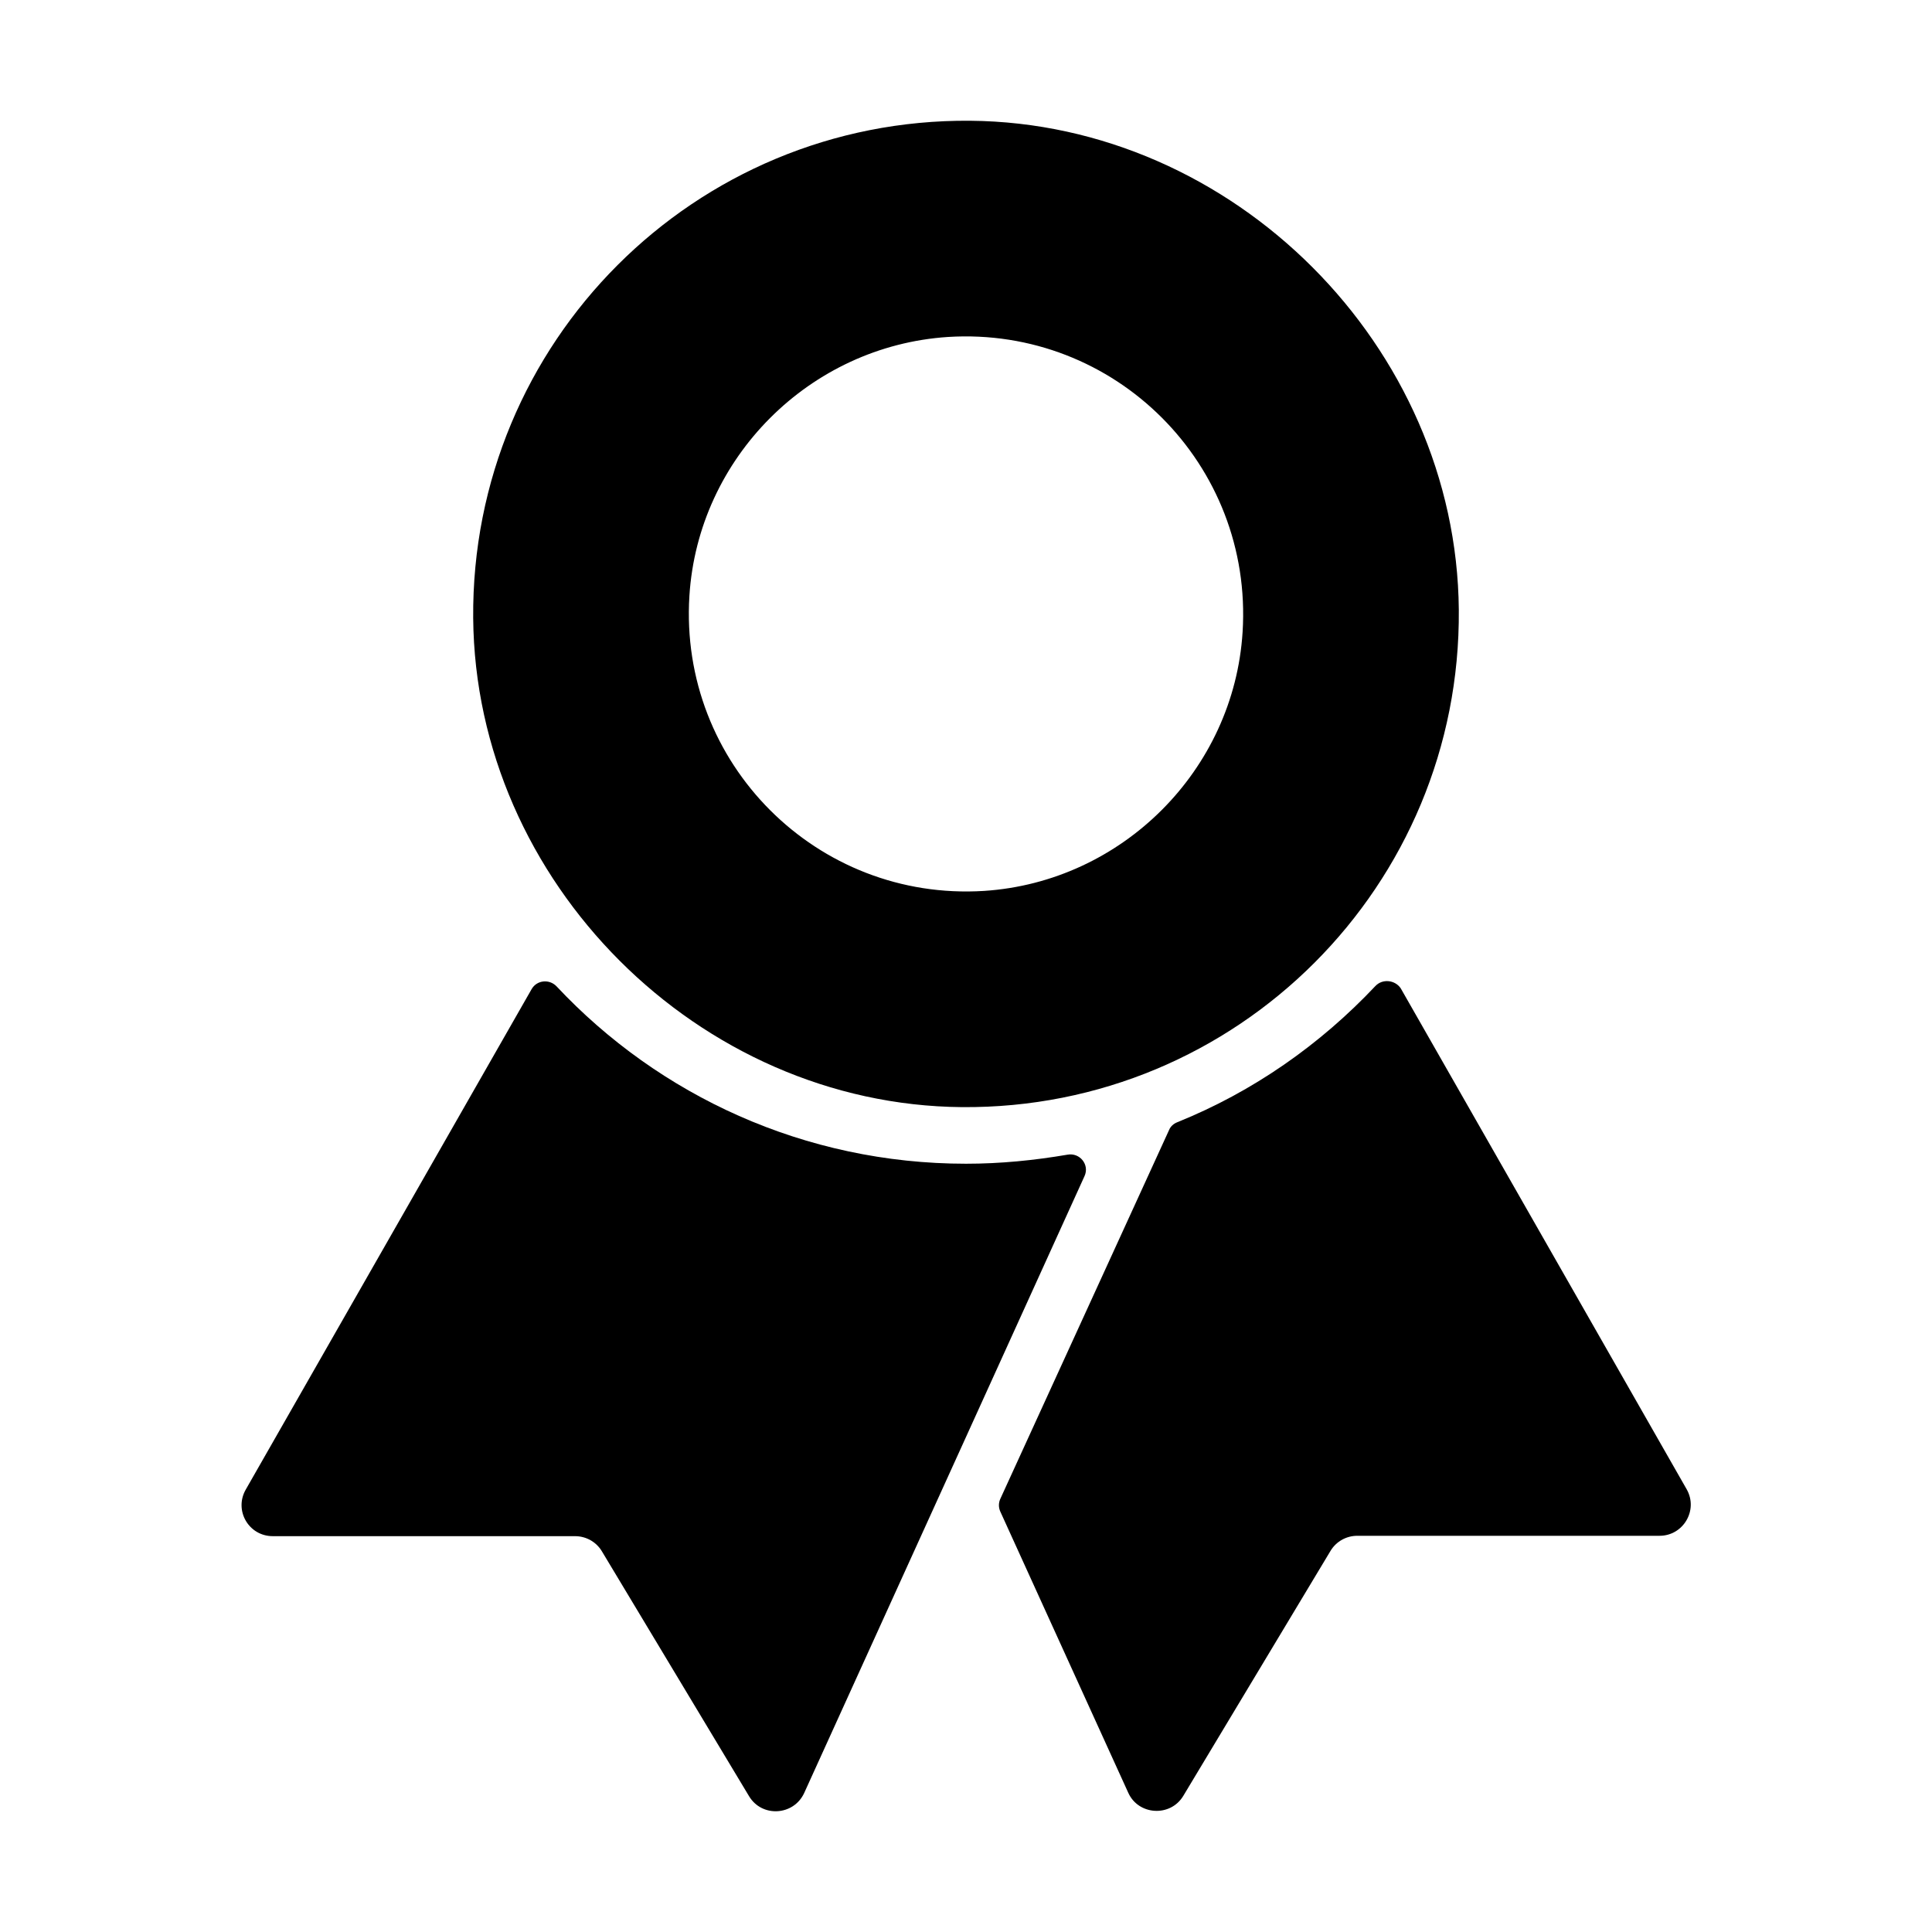 <?xml version="1.0" encoding="utf-8"?>
<!-- Generator: Adobe Illustrator 22.0.1, SVG Export Plug-In . SVG Version: 6.00 Build 0)  -->
<svg version="1.1" id="Layer_1" xmlns="http://www.w3.org/2000/svg" xmlns:xlink="http://www.w3.org/1999/xlink" x="0px" y="0px"
	 viewBox="0 0 512 512" style="enable-background:new 0 0 512 512;" xml:space="preserve">
<g>
	<path d="M254.9,293.4c73,0.6,132.3-58.7,131.7-131.8C386,91.7,326.9,32.6,257.1,32c-73-0.6-132.3,58.7-131.7,131.8
		C126,233.7,185.1,292.8,254.9,293.4z M251.2,89.3c44.3-2.8,80.9,33.8,78.1,78.2c-2.3,36.6-31.9,66.2-68.5,68.6
		c-44.3,2.8-80.9-33.8-78.1-78.2C185,121.3,214.6,91.7,251.2,89.3z"/>
	<path d="M256,308.4c-42.8,0-81.4-18.1-108.5-47c-1.9-2-5.2-1.7-6.6,0.7L65.1,394.8c-3.1,5.5,0.8,12.3,7.2,12.3h80.1
		c2.9,0,5.6,1.5,7.1,4l39,64.9c3.4,5.7,11.8,5.2,14.6-0.8l43-94.6l31.3-68.9c1.4-3-1.2-6.3-4.5-5.7
		C274.1,307.5,265.2,308.4,256,308.4z"/>
	<path d="M364.5,261.3c-14.6,15.5-32.4,28-52.5,36.1c-1,0.4-1.8,1.1-2.2,2.1l-44.7,97.7c-0.5,1.1-0.5,2.3,0,3.4l33.9,74.5
		c2.7,6,11.2,6.5,14.6,0.8l39-64.9c1.5-2.5,4.2-4,7.1-4h80.1c6.3,0,10.3-6.8,7.2-12.3l-75.8-132.8
		C369.7,259.7,366.4,259.3,364.5,261.3z"/>
</g>
</svg>
